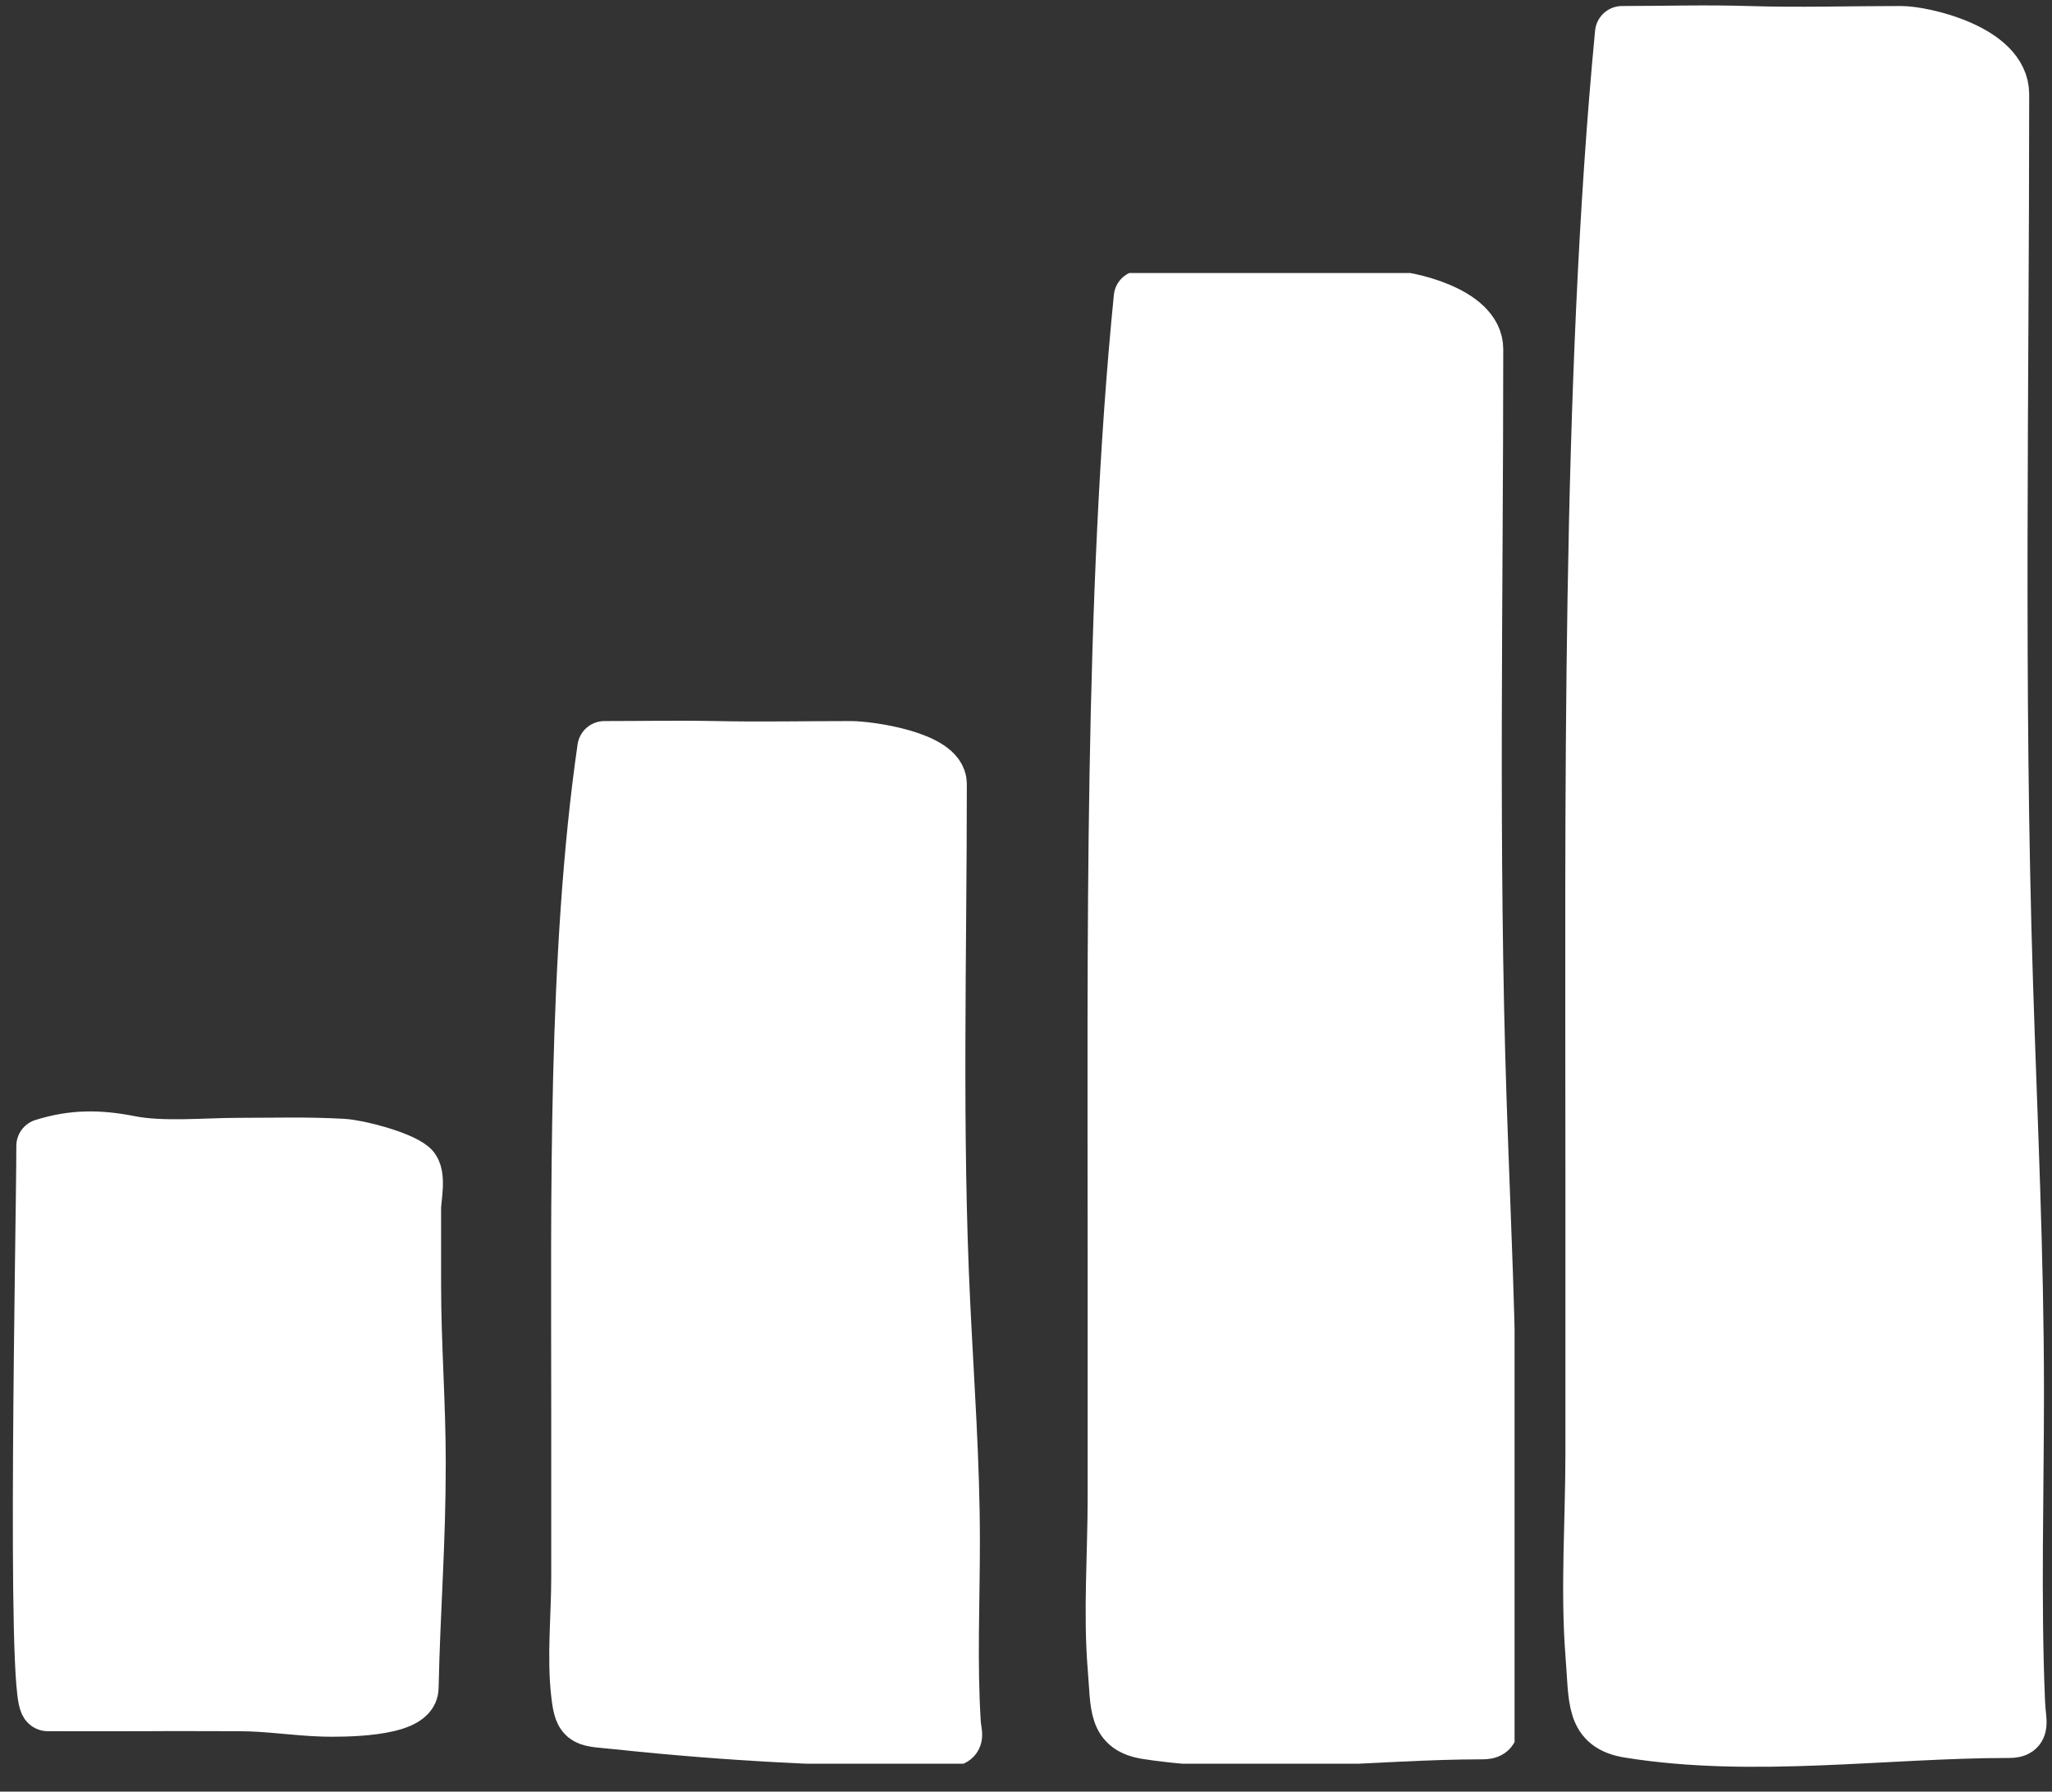<?xml version="1.0" encoding="UTF-8"?> <svg xmlns="http://www.w3.org/2000/svg" width="63" height="55" viewBox="0 0 63 55" fill="none"><rect x="0" y="0" width="63" height="55" fill="#333333" stroke="none"/> <g clip-path="url(#clip0_252_2861)"> <path d="M1.467 52.312C1.021 52.312 1.335 37.475 1.335 35.178C2.244 34.894 3.029 34.895 3.99 35.085C4.988 35.282 6.324 35.149 7.344 35.149C8.47 35.149 9.392 35.116 10.517 35.178C11.01 35.206 12.26 35.538 12.629 35.846C12.878 36.054 12.709 36.803 12.709 37.074V39.443C12.709 41.266 12.852 43.087 12.852 44.903C12.852 47.421 12.688 49.295 12.632 51.821C12.617 52.501 10.443 52.492 9.941 52.478C9.077 52.454 8.242 52.312 7.343 52.312C6.381 52.312 5.368 52.304 4.405 52.312C3.573 52.318 2.285 52.312 1.467 52.312Z" fill="white" stroke="white" stroke-width="1.667" stroke-linecap="round" stroke-linejoin="round"></path> <path d="M17.757 43.246C17.757 36.875 17.645 29.282 18.558 22.969C19.692 22.969 20.827 22.946 21.959 22.969C23.362 22.998 24.74 22.969 26.111 22.969C26.719 22.969 28.85 23.291 28.85 24.063C28.85 29.374 28.698 34.7 28.954 40.004C29.072 42.461 29.251 44.866 29.251 47.329C29.251 49.18 29.162 51.051 29.28 52.9C29.303 53.262 29.437 53.405 29.05 53.405C25.675 53.405 22.331 53.229 18.975 52.872C17.972 52.765 17.858 52.867 17.757 52.029C17.62 50.892 17.757 49.605 17.757 48.452V43.246Z" fill="white" stroke="white" stroke-width="1.667" stroke-linecap="round" stroke-linejoin="round"></path> <path d="M34.226 38.475C34.226 29.256 34.114 18.269 35.027 9.134C36.16 9.134 37.296 9.1 38.428 9.134C39.831 9.176 41.208 9.134 42.58 9.134C43.188 9.134 45.319 9.601 45.319 10.718C45.319 18.402 45.167 26.109 45.422 33.784C45.541 37.34 45.719 40.82 45.719 44.383C45.719 47.062 45.631 49.77 45.749 52.444C45.772 52.968 45.906 53.175 45.519 53.175C42.144 53.175 38.578 53.692 35.222 53.175C34.219 53.021 34.327 52.397 34.226 51.184C34.089 49.539 34.226 47.678 34.226 46.008V38.475Z" fill="white" stroke="white" stroke-width="1.667" stroke-linecap="round" stroke-linejoin="round"></path> </g> <path d="M48.894 35.737C48.894 24.828 48.767 11.827 49.802 1.018C51.086 1.018 52.373 0.978 53.657 1.018C55.247 1.067 56.808 1.018 58.362 1.018C59.051 1.018 61.466 1.57 61.466 2.892C61.466 11.985 61.294 21.105 61.584 30.187C61.718 34.394 61.92 38.512 61.92 42.729C61.92 45.9 61.82 49.103 61.954 52.268C61.98 52.888 62.131 53.133 61.693 53.133C57.868 53.133 53.827 53.744 50.023 53.133C48.886 52.951 49.008 52.212 48.894 50.777C48.739 48.831 48.894 46.627 48.894 44.652V35.737Z" fill="white" stroke="white" stroke-width="1.667" stroke-linecap="round" stroke-linejoin="round"></path> <defs> <clipPath id="clip0_252_2861"> <rect width="46.5" height="45.762" fill="white" transform="translate(0 8.381)"></rect> </clipPath> </defs> </svg> 